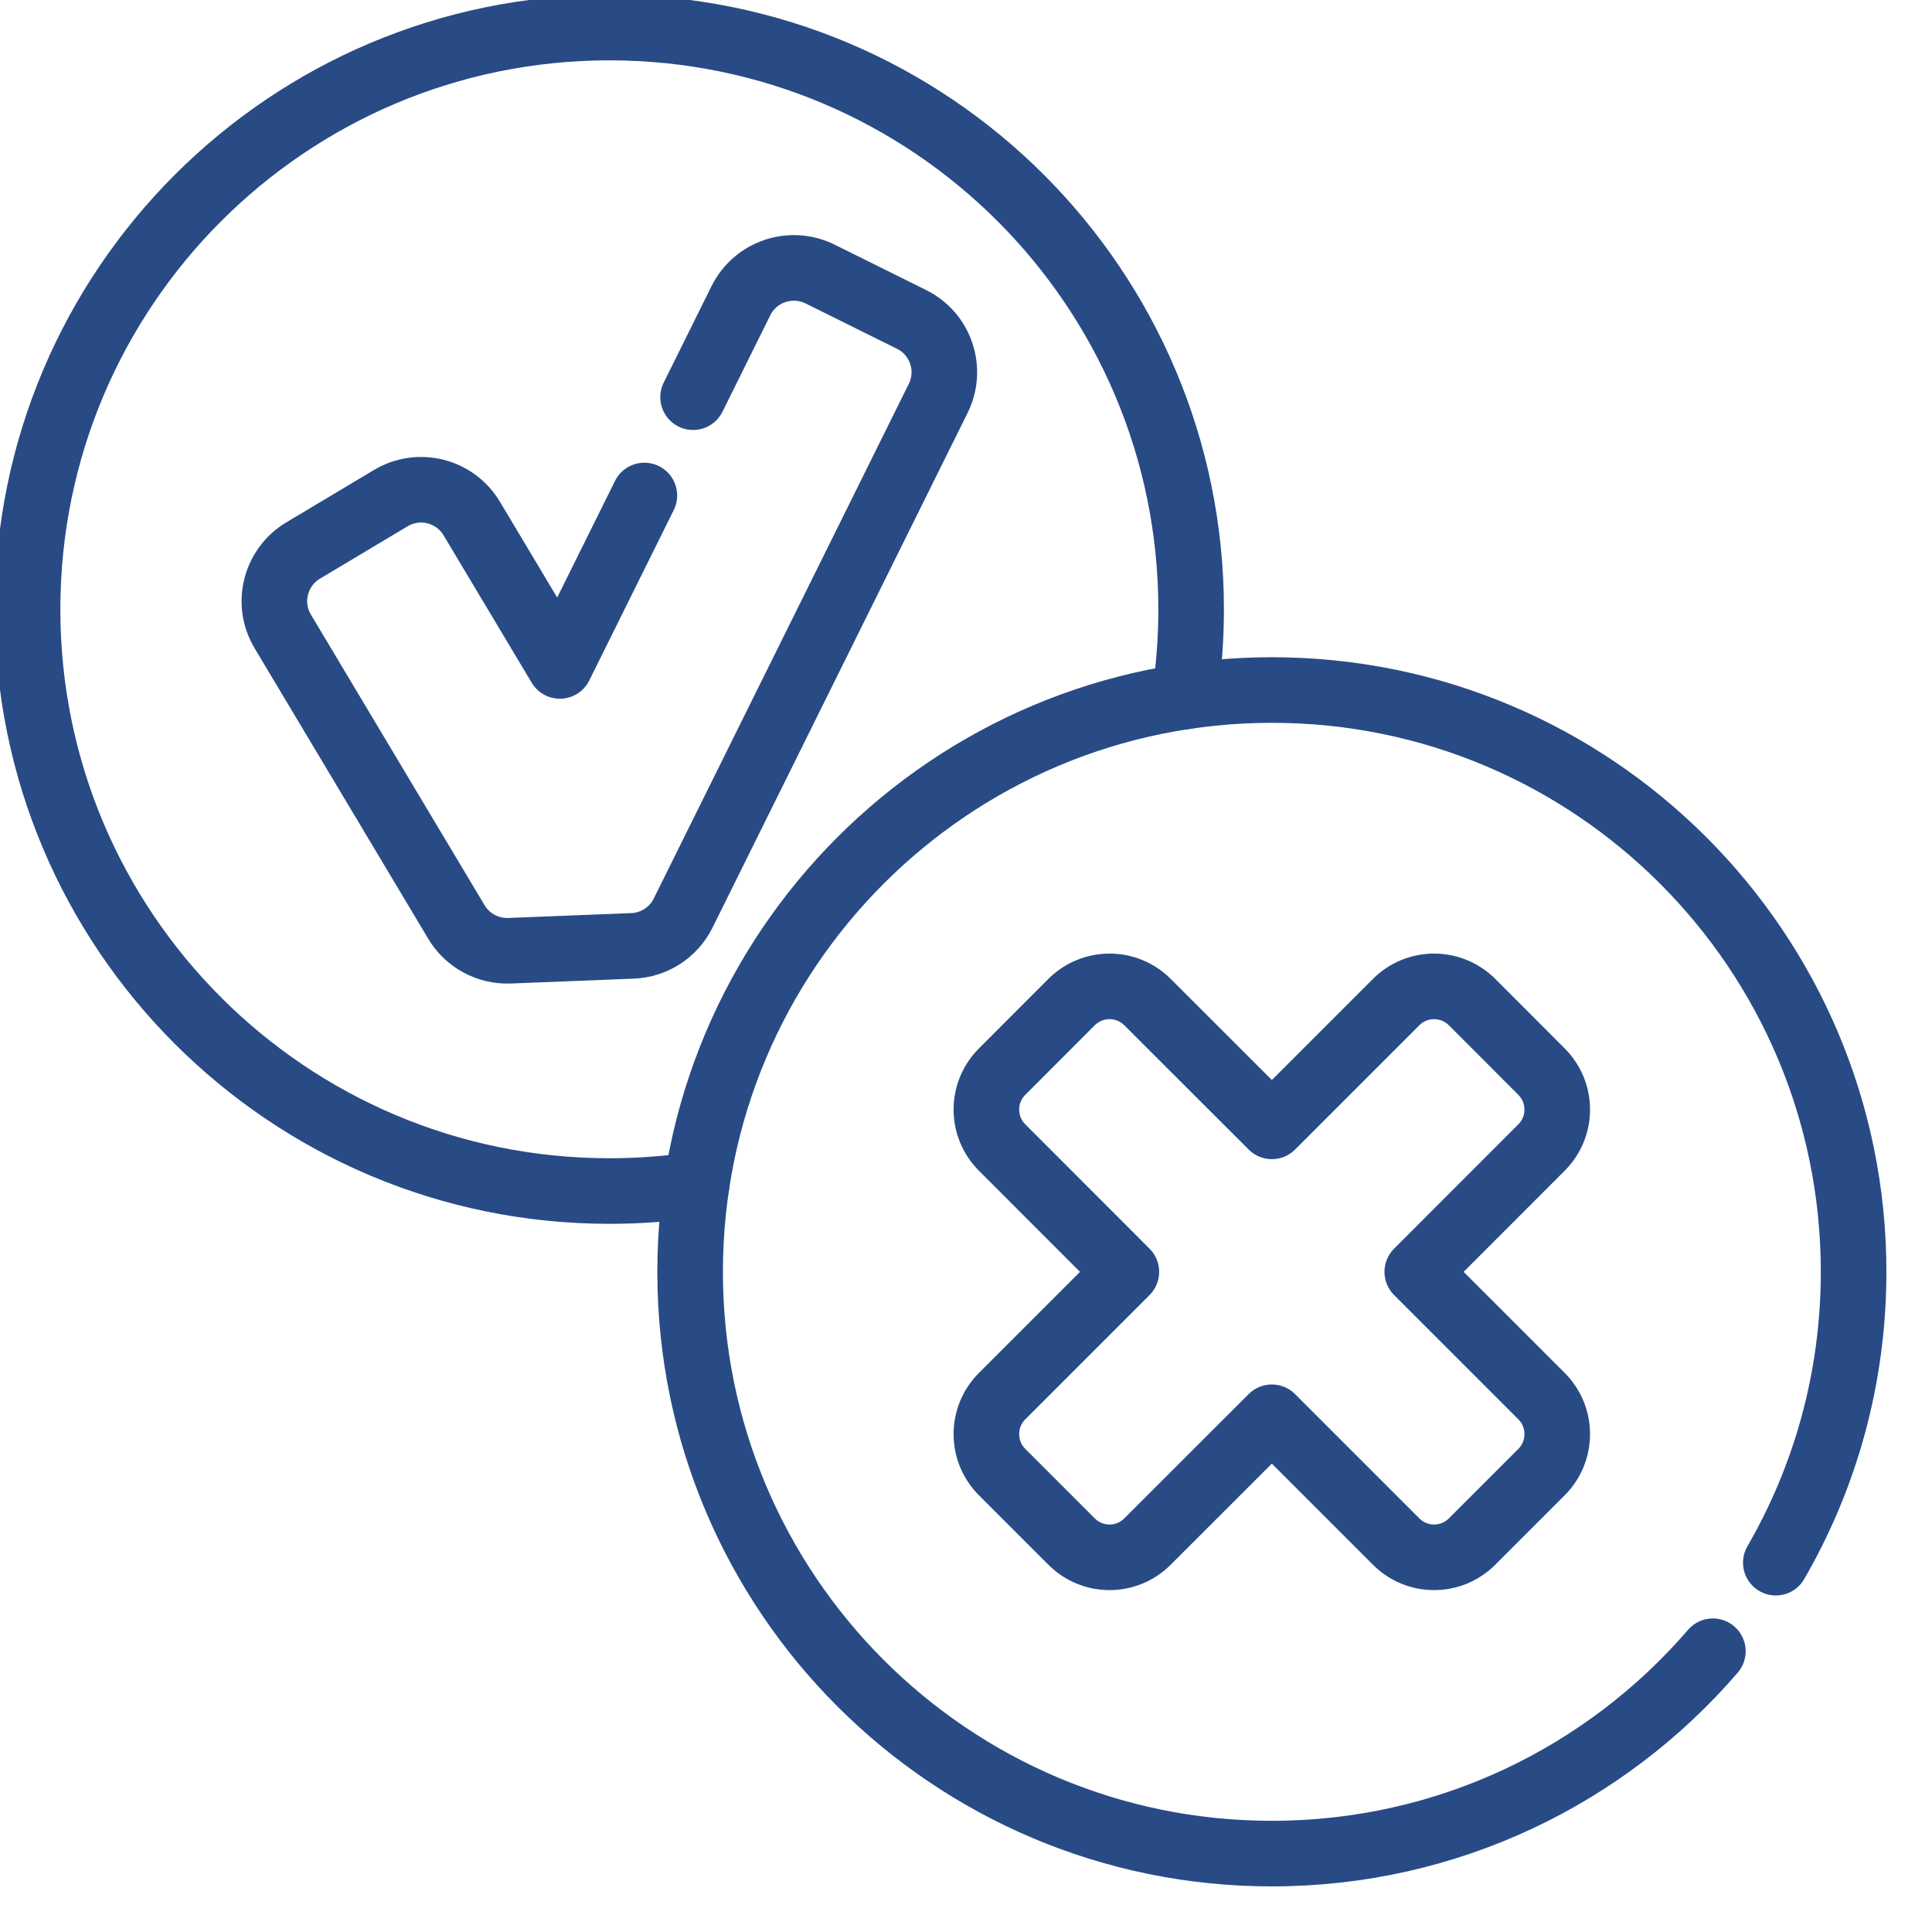 <svg xmlns="http://www.w3.org/2000/svg" width="19" height="19" viewBox="0 0 19 19" fill="none"><path d="M11.65 6.85C11.692 6.571 11.714 6.284 11.714 5.993C11.714 2.833 9.152 0.271 5.993 0.271C2.833 0.271 0.271 2.833 0.271 5.993C0.271 9.152 2.833 11.713 5.993 11.713C6.285 11.713 6.571 11.692 6.851 11.649" stroke="#284B86" stroke-width="0.645" stroke-miterlimit="10" stroke-linecap="round" stroke-linejoin="round"></path><path d="M6.816 3.906L7.286 2.958C7.429 2.67 7.777 2.553 8.065 2.695L8.964 3.141C9.252 3.283 9.369 3.632 9.226 3.919L6.718 8.98C6.624 9.17 6.433 9.294 6.221 9.302L5.01 9.35C4.798 9.358 4.598 9.25 4.489 9.068L2.781 6.21C2.616 5.935 2.706 5.579 2.981 5.414L3.843 4.899C4.118 4.734 4.475 4.824 4.639 5.099L5.506 6.549L6.337 4.873" stroke="#284B86" stroke-width="0.645" stroke-miterlimit="10" stroke-linecap="round" stroke-linejoin="round"></path><path d="M17.464 15.368C17.951 14.526 18.229 13.55 18.229 12.508C18.229 9.348 15.668 6.786 12.508 6.786C9.349 6.786 6.787 9.348 6.787 12.508C6.787 15.667 9.349 18.229 12.508 18.229C14.242 18.229 15.796 17.457 16.845 16.239" stroke="#284B86" stroke-width="0.645" stroke-miterlimit="10" stroke-linecap="round" stroke-linejoin="round"></path><path d="M13.938 12.508L15.16 11.285C15.366 11.079 15.366 10.745 15.16 10.539L14.477 9.855C14.27 9.649 13.936 9.649 13.73 9.855L12.508 11.077L11.285 9.855C11.079 9.649 10.745 9.649 10.538 9.855L9.855 10.539C9.649 10.745 9.649 11.079 9.855 11.285L11.077 12.508L9.855 13.73C9.649 13.936 9.649 14.271 9.855 14.477L10.538 15.16C10.745 15.367 11.079 15.367 11.285 15.16L12.508 13.938L13.73 15.16C13.936 15.367 14.27 15.367 14.477 15.16L15.16 14.477C15.366 14.271 15.366 13.936 15.16 13.73L13.938 12.508Z" stroke="#284B86" stroke-width="0.645" stroke-miterlimit="10" stroke-linecap="round" stroke-linejoin="round"></path></svg>